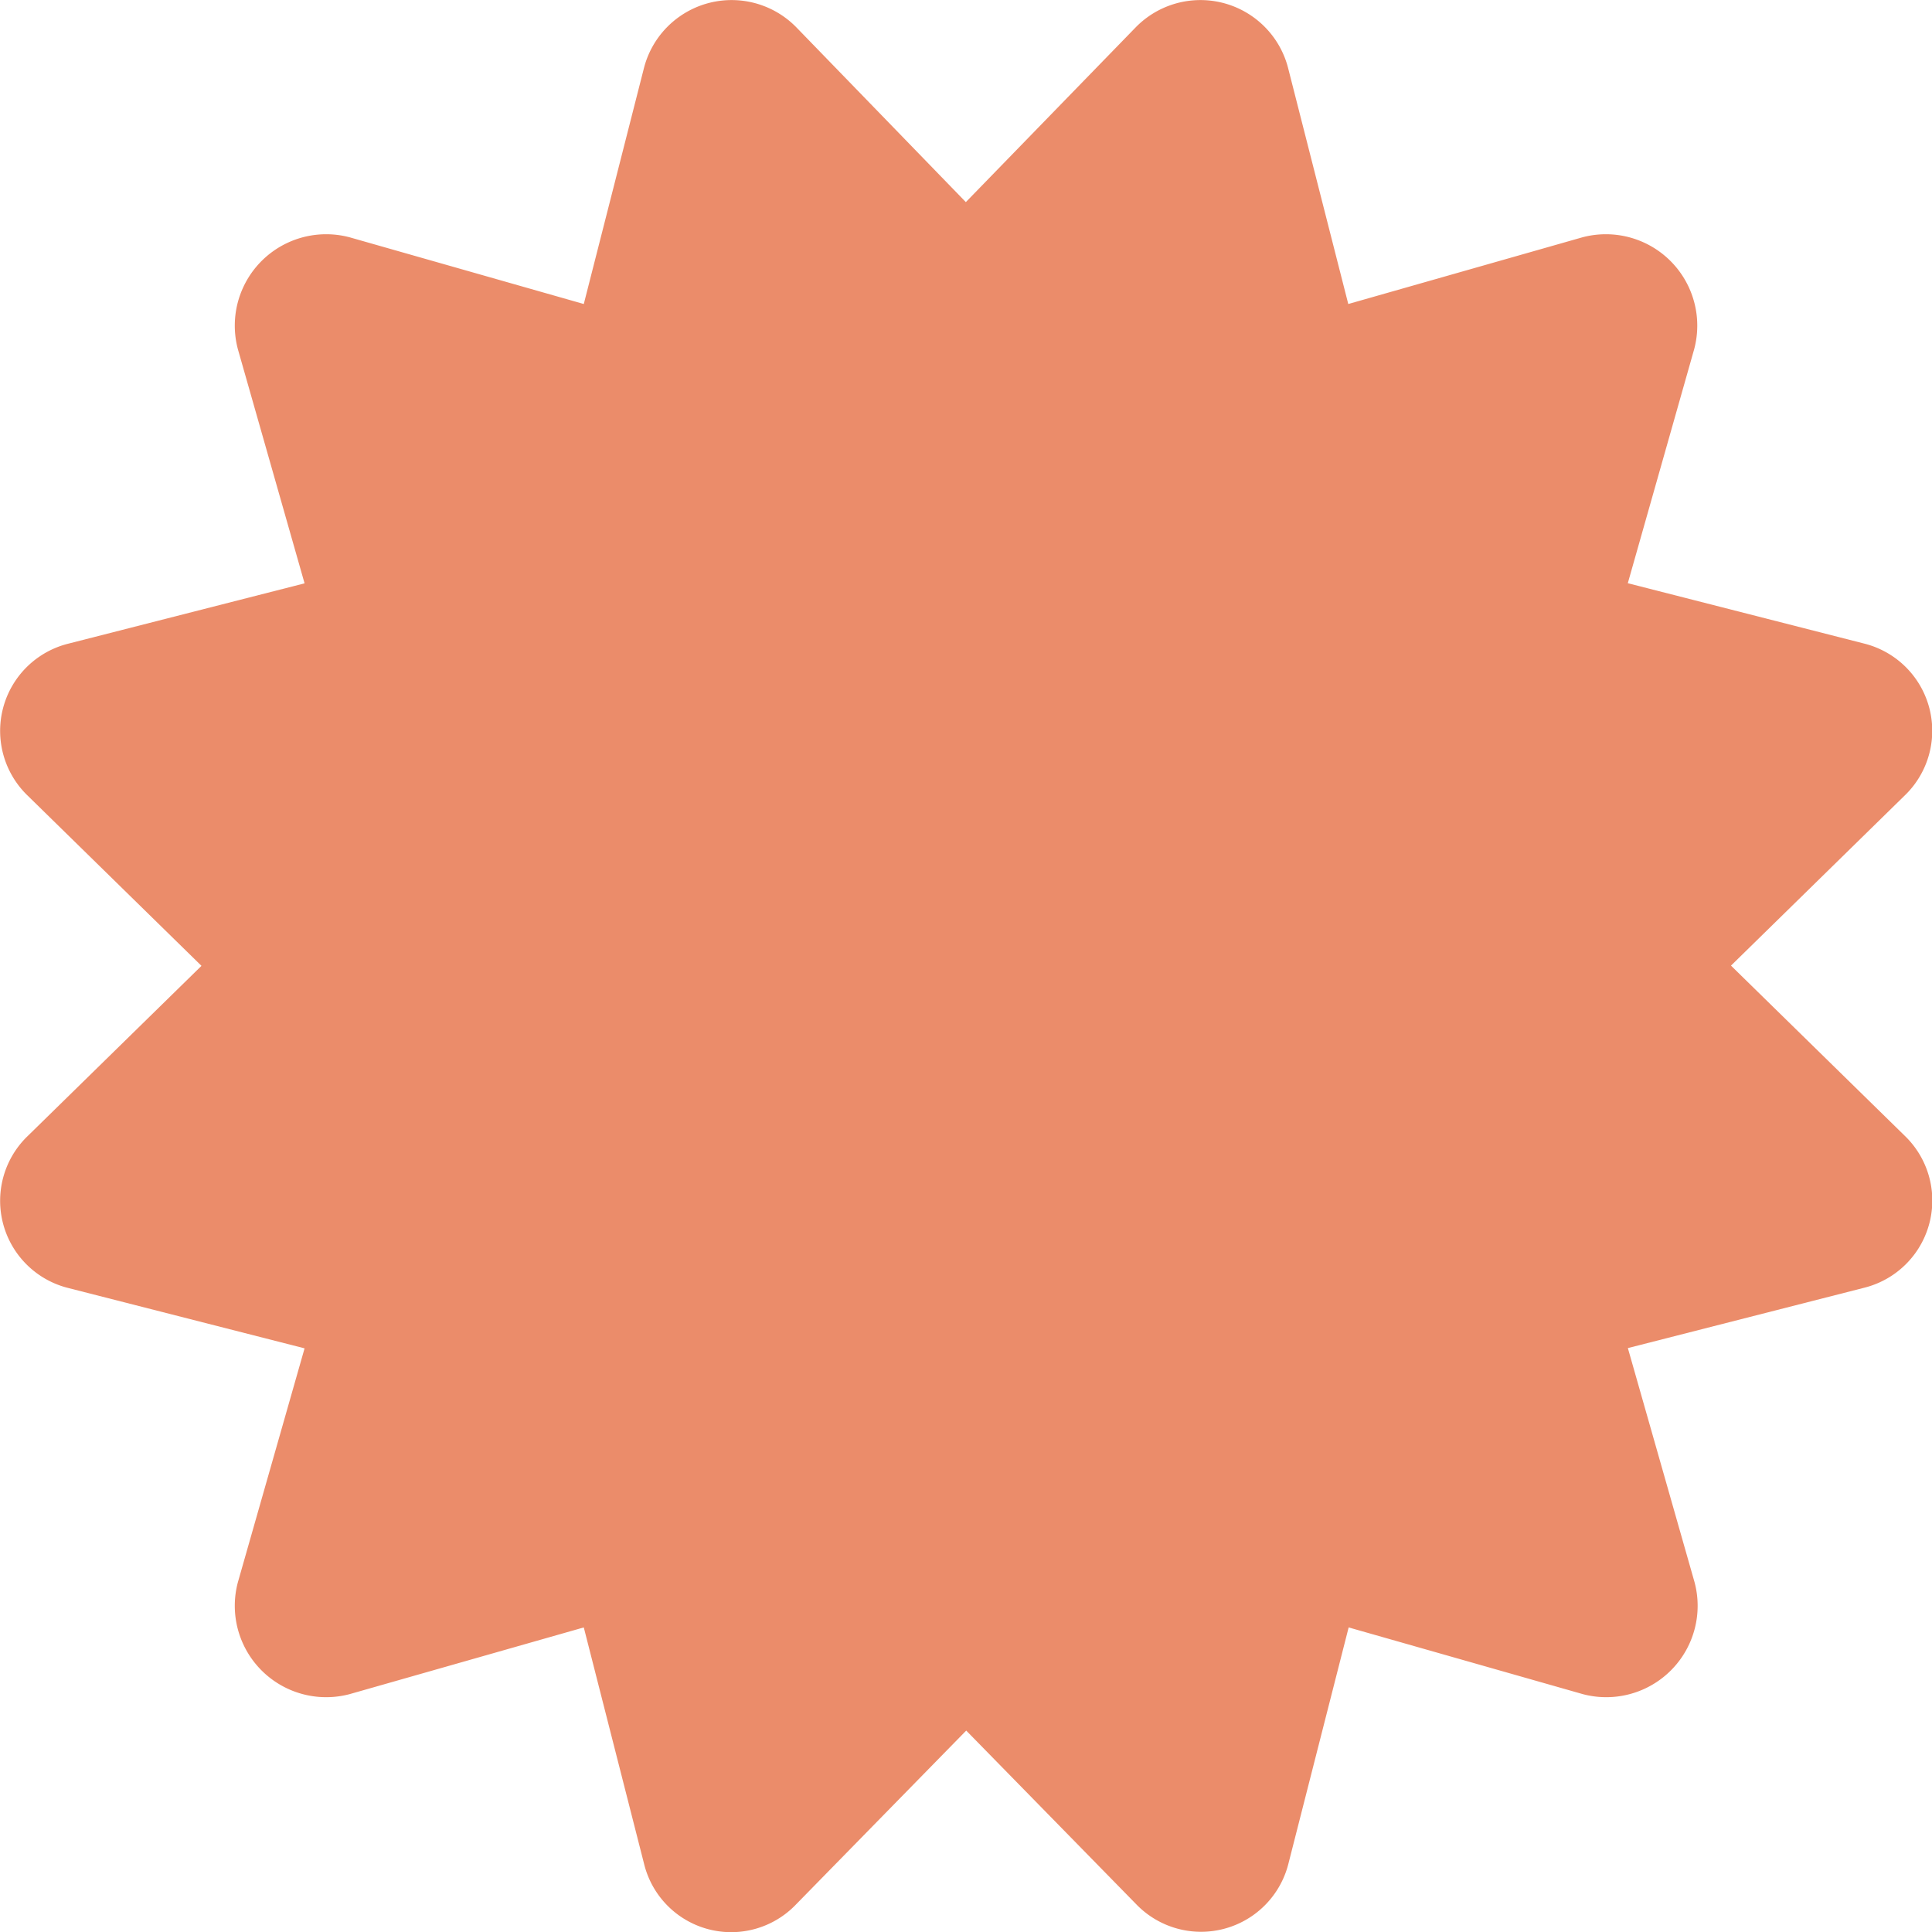 <svg xmlns="http://www.w3.org/2000/svg" width="30.695" height="30.695" viewBox="0 0 30.695 30.695"><path id="Icon_awesome-certificate" data-name="Icon awesome-certificate" d="M27.5 15.343l2.757-2.7a1.428 1.428 0 00-.639-2.418l-3.756-.959 1.054-3.716a1.452 1.452 0 00-1.778-1.779L21.421 4.83l-.958-3.757a1.438 1.438 0 00-2.418-.64l-2.7 2.778L12.651.433a1.438 1.438 0 00-2.418.64L9.275 4.83 5.558 3.771A1.452 1.452 0 003.78 5.55l1.059 3.718-3.756.959a1.428 1.428 0 00-.639 2.418l2.757 2.7-2.757 2.7a1.428 1.428 0 00.639 2.418l3.756.959-1.059 3.714a1.452 1.452 0 001.778 1.779l3.717-1.059.958 3.757a1.425 1.425 0 002.418.64l2.7-2.758 2.7 2.758a1.431 1.431 0 002.418-.64l.958-3.757 3.717 1.059a1.452 1.452 0 001.778-1.779l-1.059-3.718 3.756-.959a1.428 1.428 0 00.639-2.418l-2.757-2.7z" fill="#eb8c6a"/></svg>